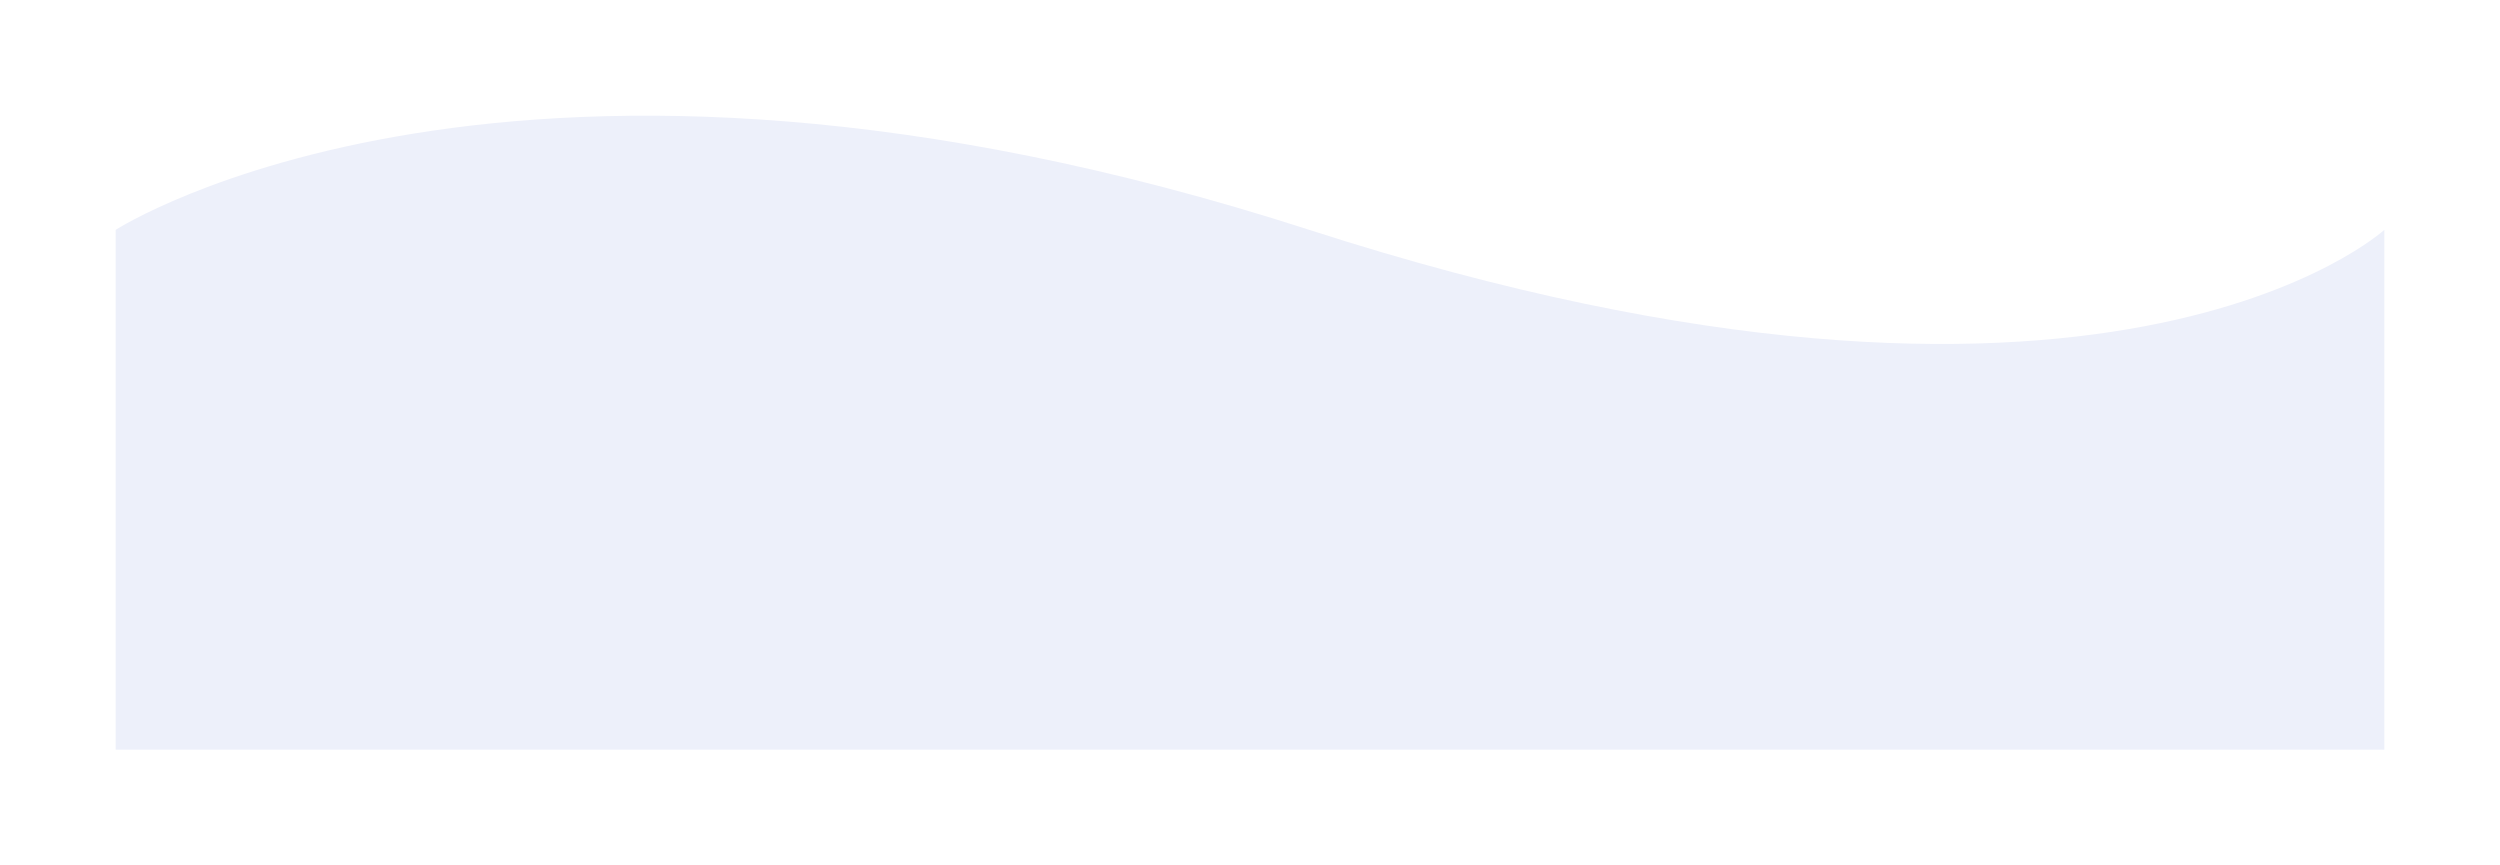 <?xml version="1.0" encoding="UTF-8"?> <svg xmlns="http://www.w3.org/2000/svg" width="2161" height="748" viewBox="0 0 2161 748" fill="none"> <g filter="url(#filter0_d)"> <path d="M2061 650V200.671C2061 200.671 1819.46 422.679 1131.67 200.671C443.891 -21.338 100 200.671 100 200.671V650H2061Z" fill="#EDF0FA"></path> </g> <defs> <filter id="filter0_d" x="0" y="0" width="2161" height="748" filterUnits="userSpaceOnUse" color-interpolation-filters="sRGB"> <feFlood flood-opacity="0" result="BackgroundImageFix"></feFlood> <feColorMatrix in="SourceAlpha" type="matrix" values="0 0 0 0 0 0 0 0 0 0 0 0 0 0 0 0 0 0 127 0"></feColorMatrix> <feOffset dy="-2"></feOffset> <feGaussianBlur stdDeviation="50"></feGaussianBlur> <feColorMatrix type="matrix" values="0 0 0 0 0.371 0 0 0 0 0.371 0 0 0 0 0.371 0 0 0 0.15 0"></feColorMatrix> <feBlend mode="normal" in2="BackgroundImageFix" result="effect1_dropShadow"></feBlend> <feBlend mode="normal" in="SourceGraphic" in2="effect1_dropShadow" result="shape"></feBlend> </filter> </defs> </svg> 